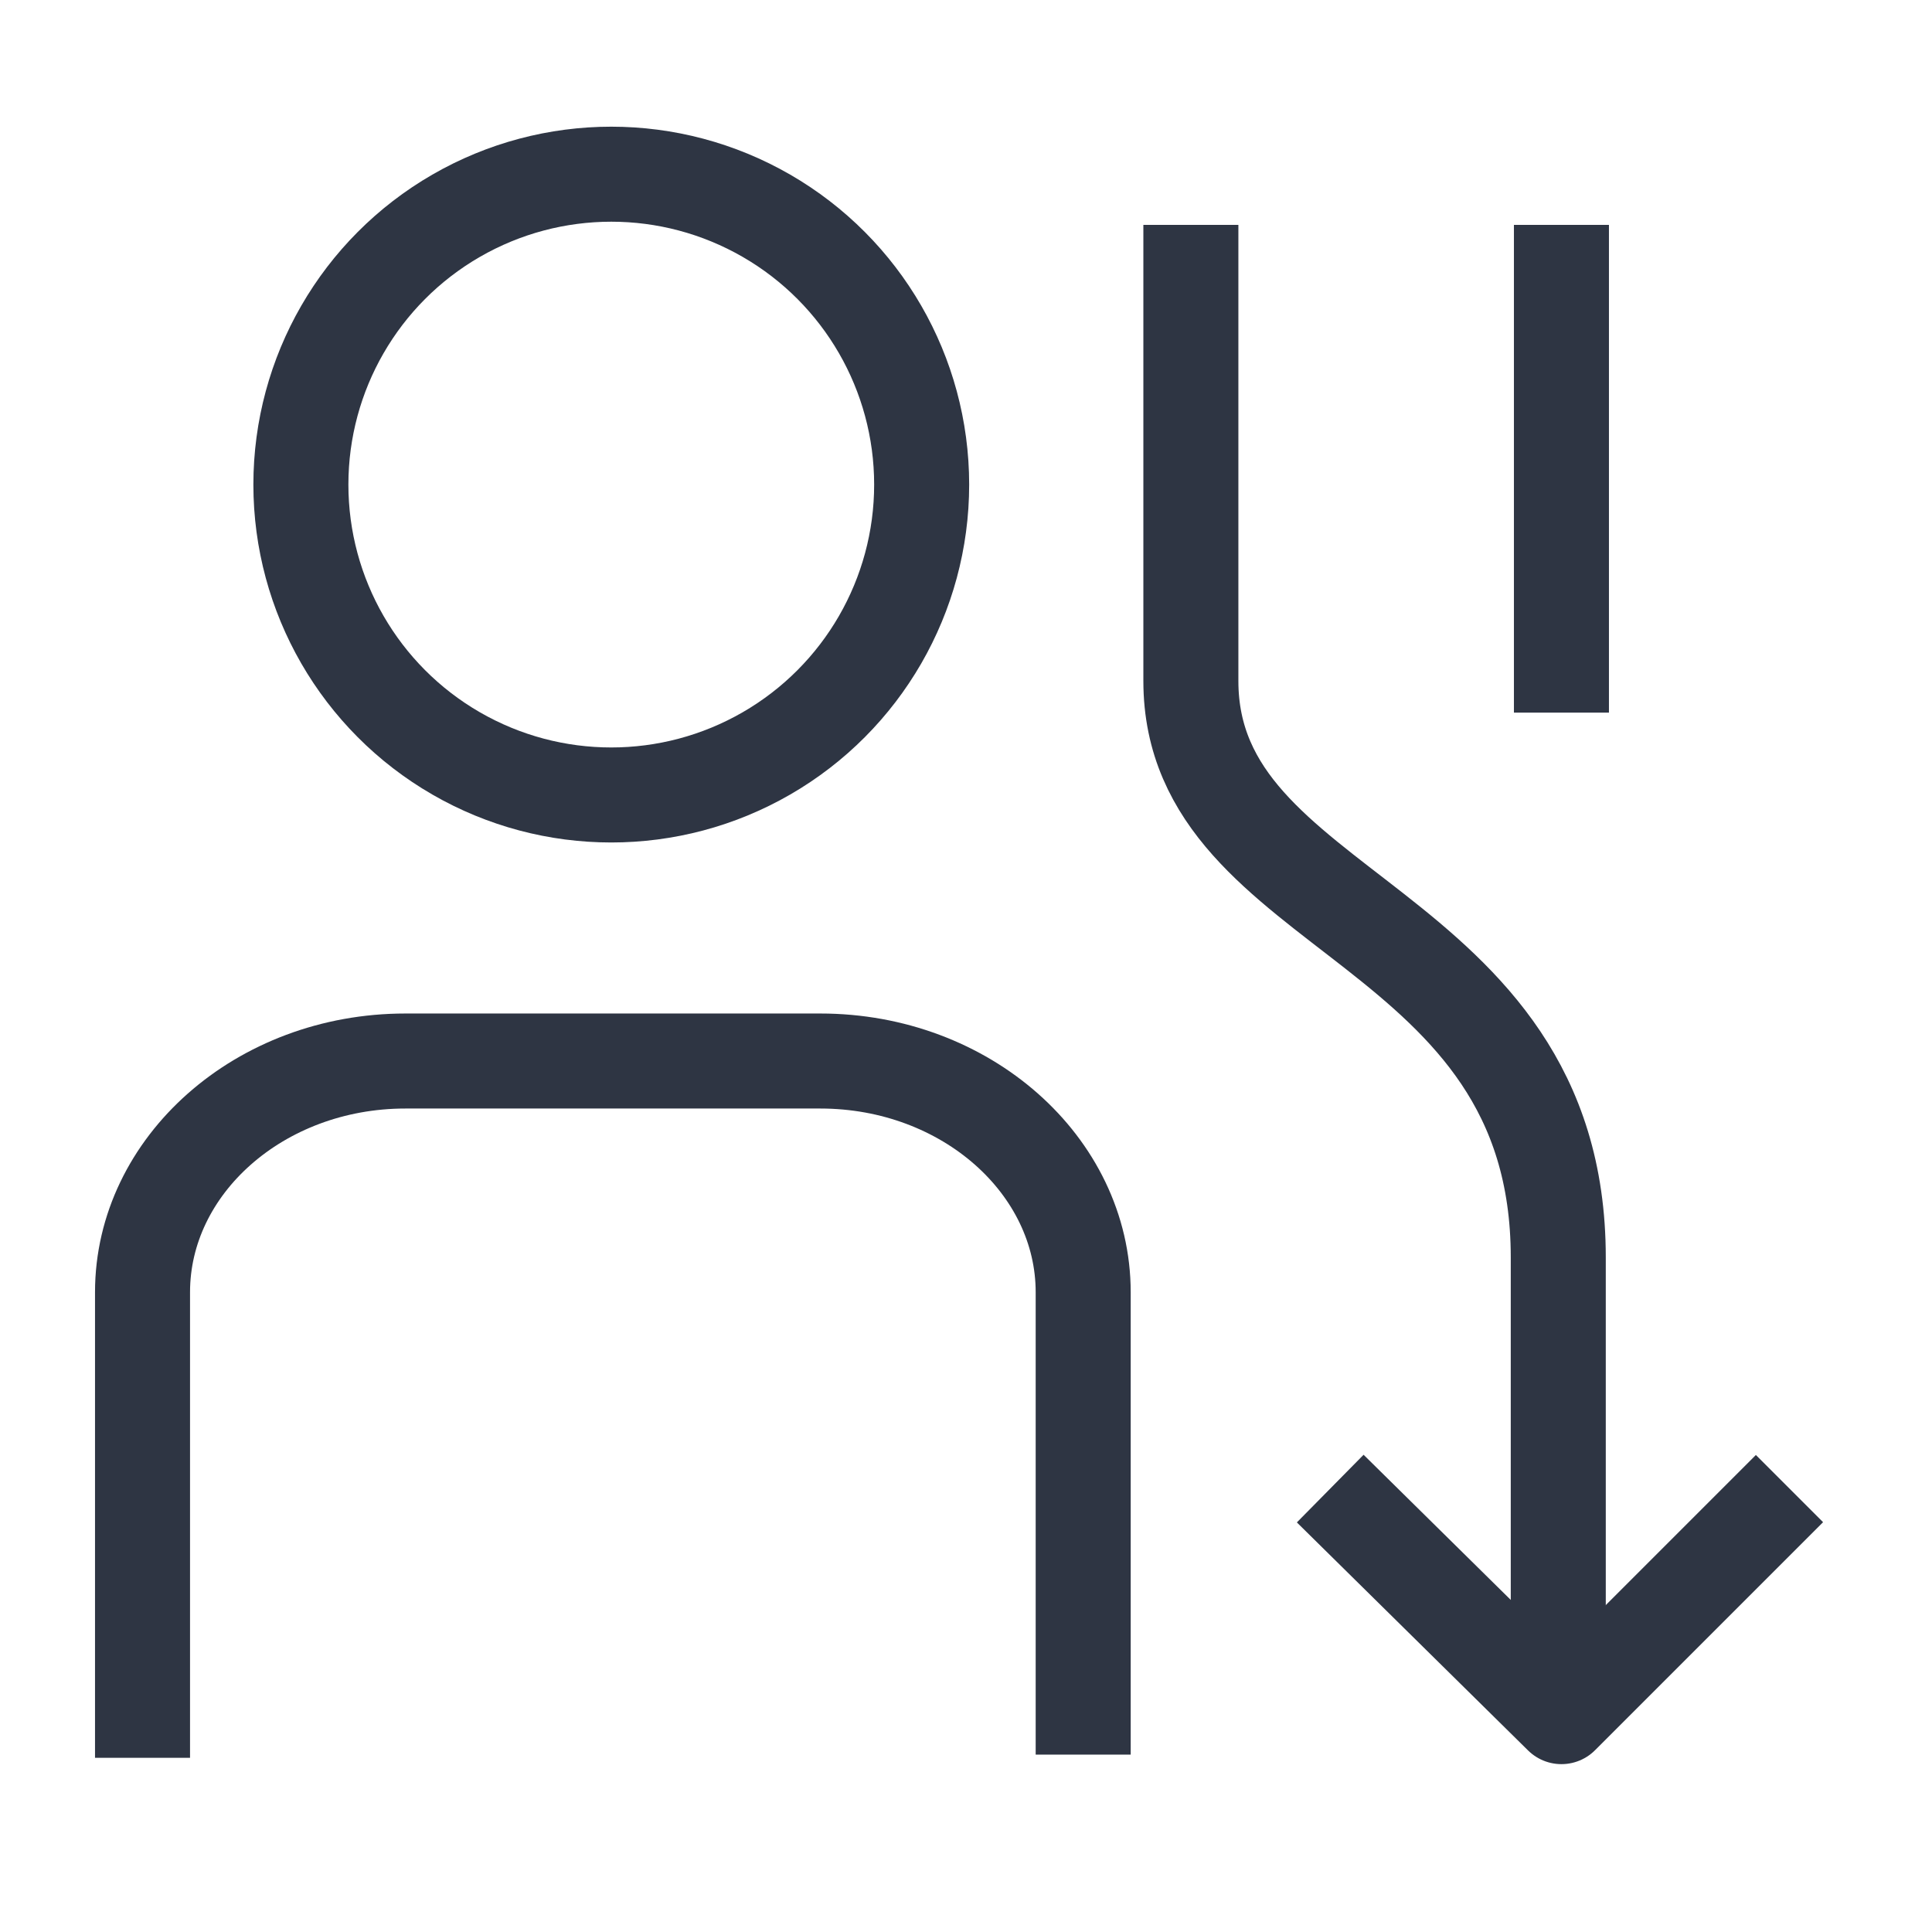 <?xml version="1.0" encoding="utf-8"?>
<!-- Generator: Adobe Illustrator 24.1.0, SVG Export Plug-In . SVG Version: 6.00 Build 0)  -->
<svg version="1.1" id="icons" xmlns="http://www.w3.org/2000/svg" xmlns:xlink="http://www.w3.org/1999/xlink" x="0px" y="0px"
	 viewBox="0 0 61 61" style="enable-background:new 0 0 61 61;" xml:space="preserve">
<style type="text/css">
	.st0{fill:none;stroke:#2E3543;stroke-width:3;stroke-miterlimit:10;}
	.st1{fill:none;stroke:#2E3543;stroke-width:3;stroke-linejoin:round;}
</style>
<circle class="st0" cx="19.3" cy="15.3" r="9.8"/>
<line class="st1" x1="49.3" y1="7.1" x2="49.3" y2="22.5"/>
<polyline class="st1" points="56.5,47 49.3,54.2 42,47 "/>
<path class="st1" d="M4.5,55.5V40.8c0-4,3.7-7.3,8.3-7.3h13.1c4.6,0,8.3,3.3,8.3,7.3v14.6"/>
<path class="st1" d="M37.6,7.1v14.4c0,7.5,11.6,7.5,11.6,18.2v14.5"/>
</svg>
